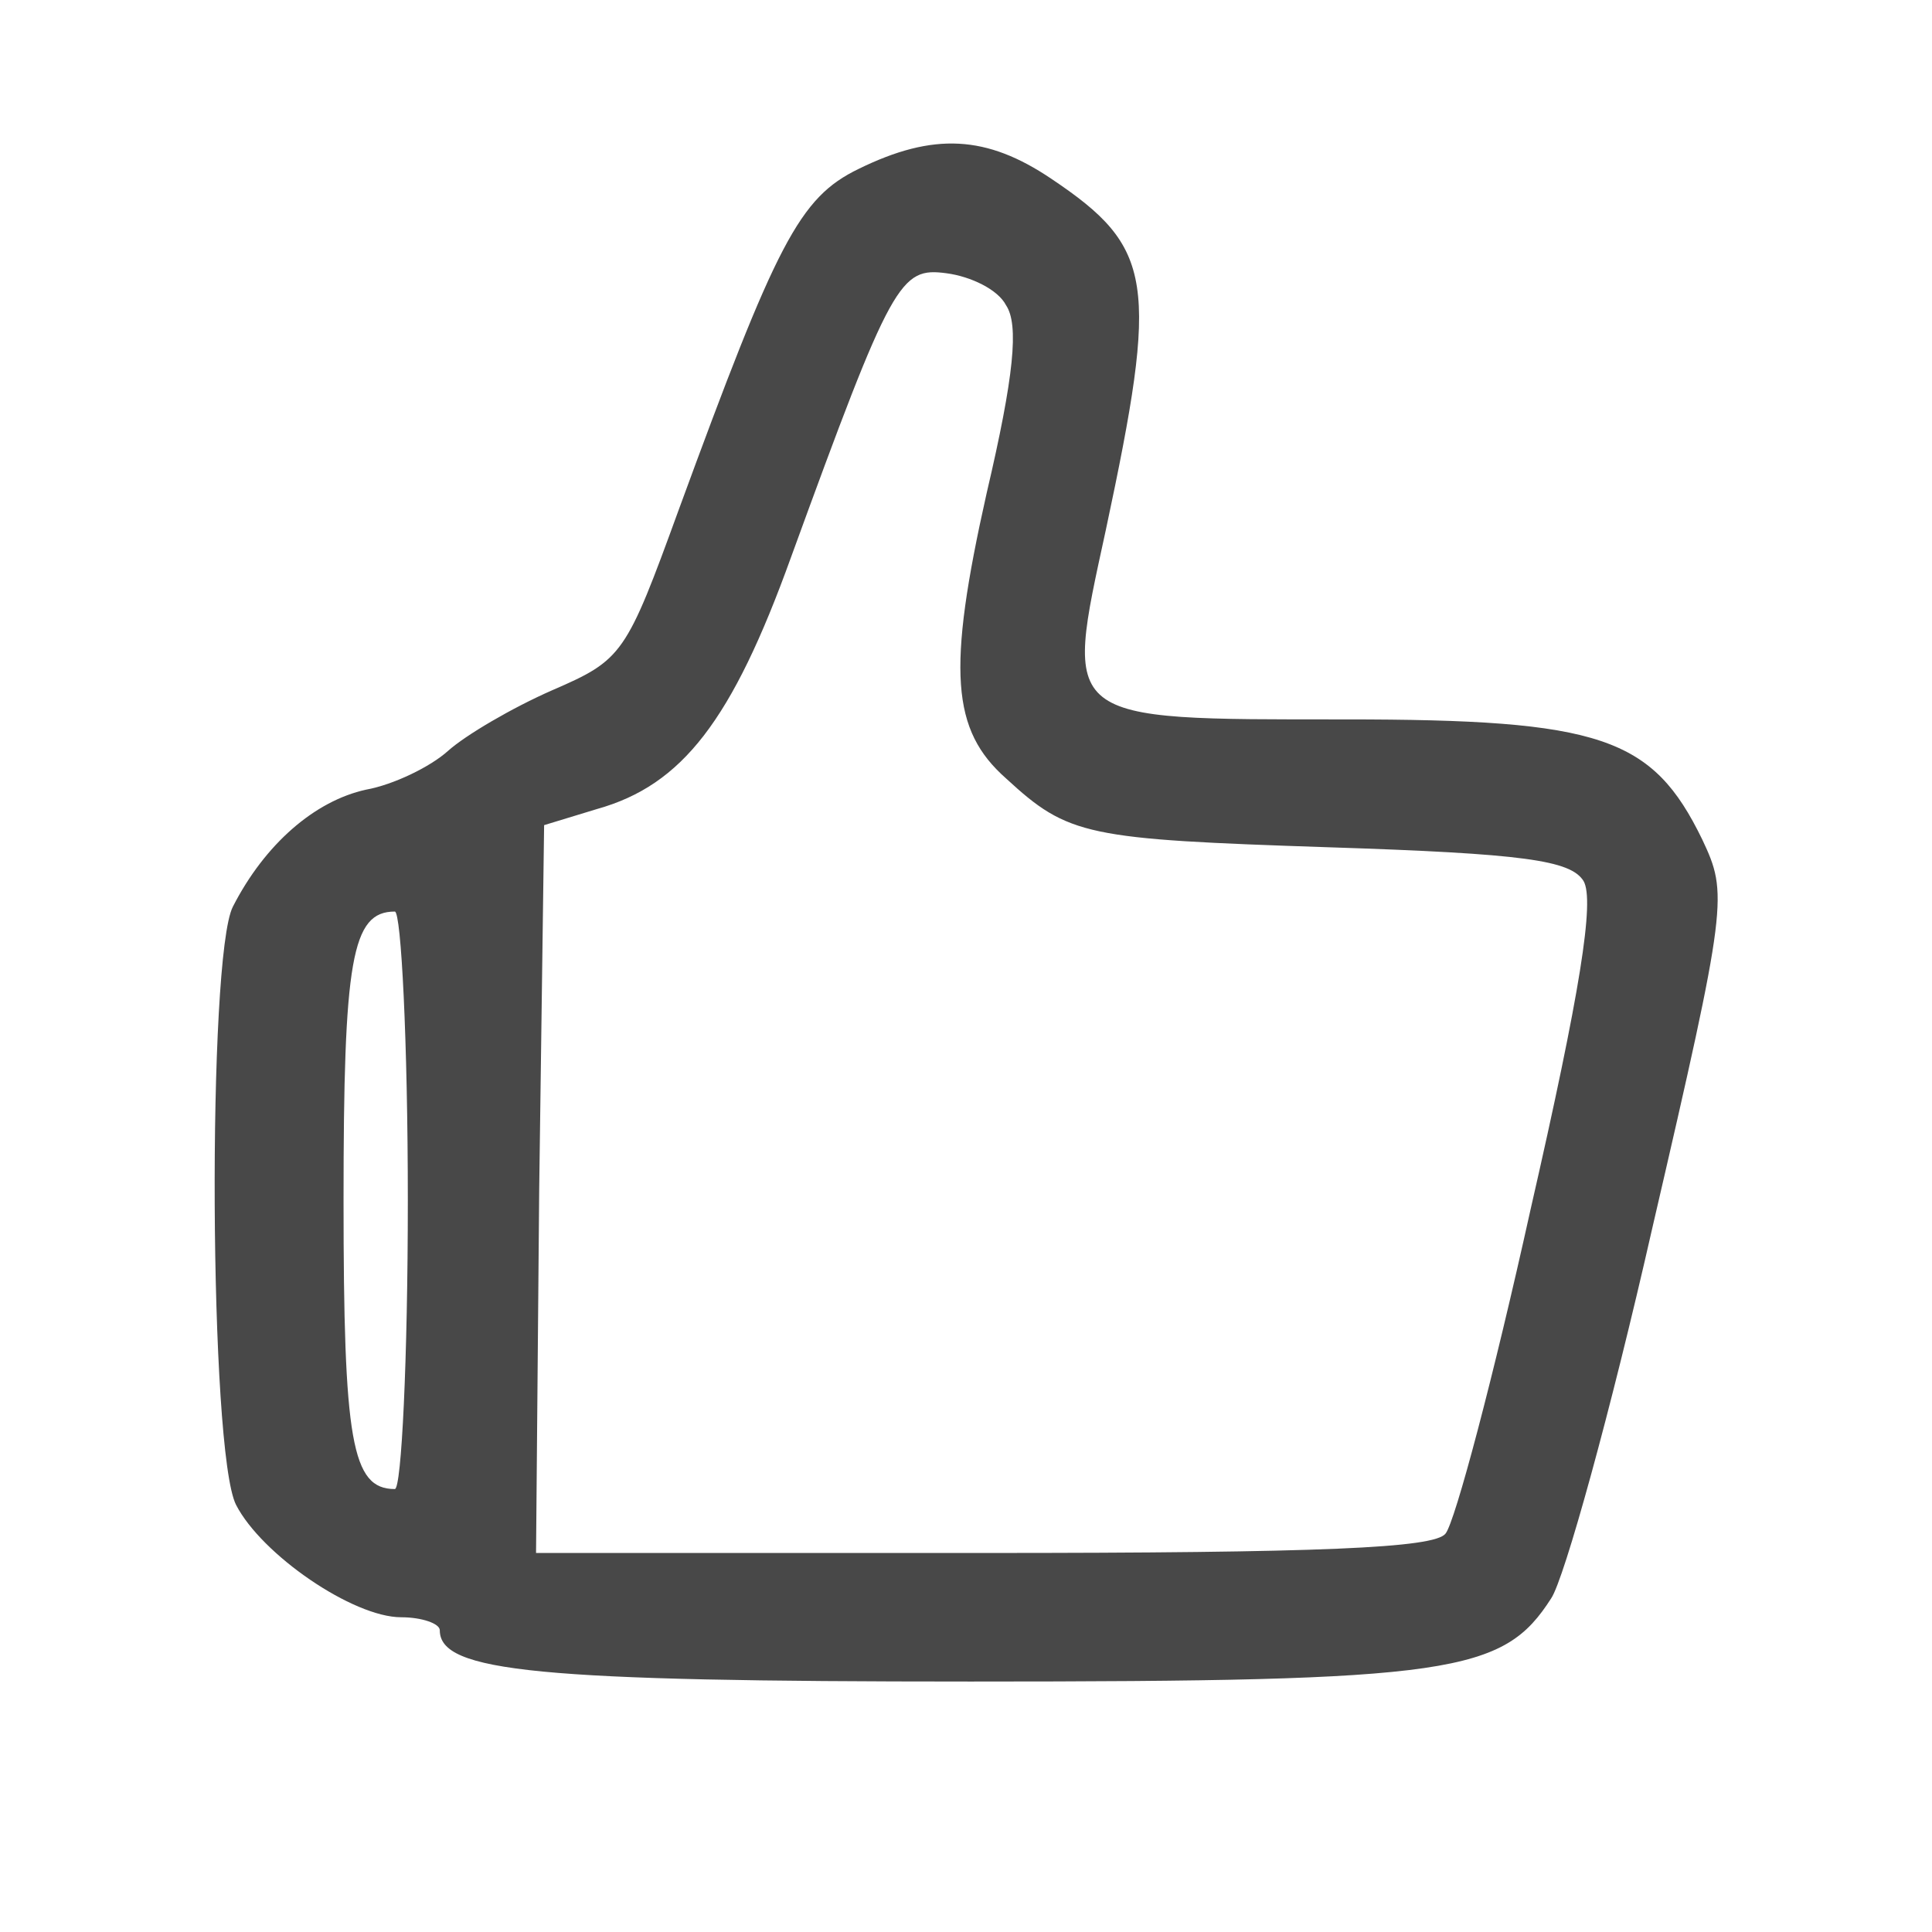 <?xml version="1.0" encoding="UTF-8"?>
<!-- Generator: Adobe Illustrator 27.2.0, SVG Export Plug-In . SVG Version: 6.00 Build 0)  -->
<svg xmlns="http://www.w3.org/2000/svg" xmlns:xlink="http://www.w3.org/1999/xlink" version="1.1" id="Calque_1" x="0px" y="0px" viewBox="0 0 55 55" style="enable-background:new 0 0 55 55;" xml:space="preserve">
<style type="text/css">
	.st0{fill:#484848;}
</style>
<g transform="translate(0,96) scale(0.1,-0.1)">
	<path class="st0" d="M244.4,911.9c-16.9-8.2-23.3-21-51.1-96.8c-15.1-41.5-16-42.9-36.1-51.6c-11.4-5-24.7-12.8-29.7-17.3   s-15.5-9.6-23.3-11c-14.6-3.2-28.8-15.5-37.9-33.3c-7.3-14.2-6.8-155.2,0.9-170.3c7.3-14.2,33.3-32,47-32c5.9,0,11-1.8,11-3.7   c0-11.9,27.9-14.6,151.1-14.6c137.4,0,151.6,2.3,165.3,23.7c3.7,5.5,16.9,53,28.8,105.5c21.5,92.7,21.5,95,14.2,110.5   c-14.2,29.2-28.8,34.2-101.8,34.2c-81.3,0-79.9-0.9-68,53.9c15.1,70.8,13.7,80.4-15.5,100C280.9,921.5,265.8,922.4,244.4,911.9z    M286.4,873.1c3.7-5.5,2.3-20.1-5.5-53.4c-11.4-50.7-10-67.6,5.5-81.3c17.8-16.4,22.8-17.3,91.8-19.6c55.7-1.8,68.9-3.7,72.6-9.6   c3.2-5.5-0.9-31.5-15.1-93.6c-10.5-47.5-21.5-89-24.2-92.2c-3.2-4.1-35.2-5.5-131.5-5.5H152.6l0.9,103.6l1.4,103.6l15.1,4.6   c24.2,6.8,38.4,25.1,55.2,71.7c28.8,79,31,82.6,44.3,80.8C276.3,881.3,284.1,877.6,286.4,873.1z M116.1,618.3   c0-45.2-1.8-82.2-3.7-82.2c-12.3,0-14.6,13.7-14.6,82.2s2.3,82.2,14.6,82.2C114.2,700.5,116.1,663.5,116.1,618.3z"></path>
</g>
</svg>
